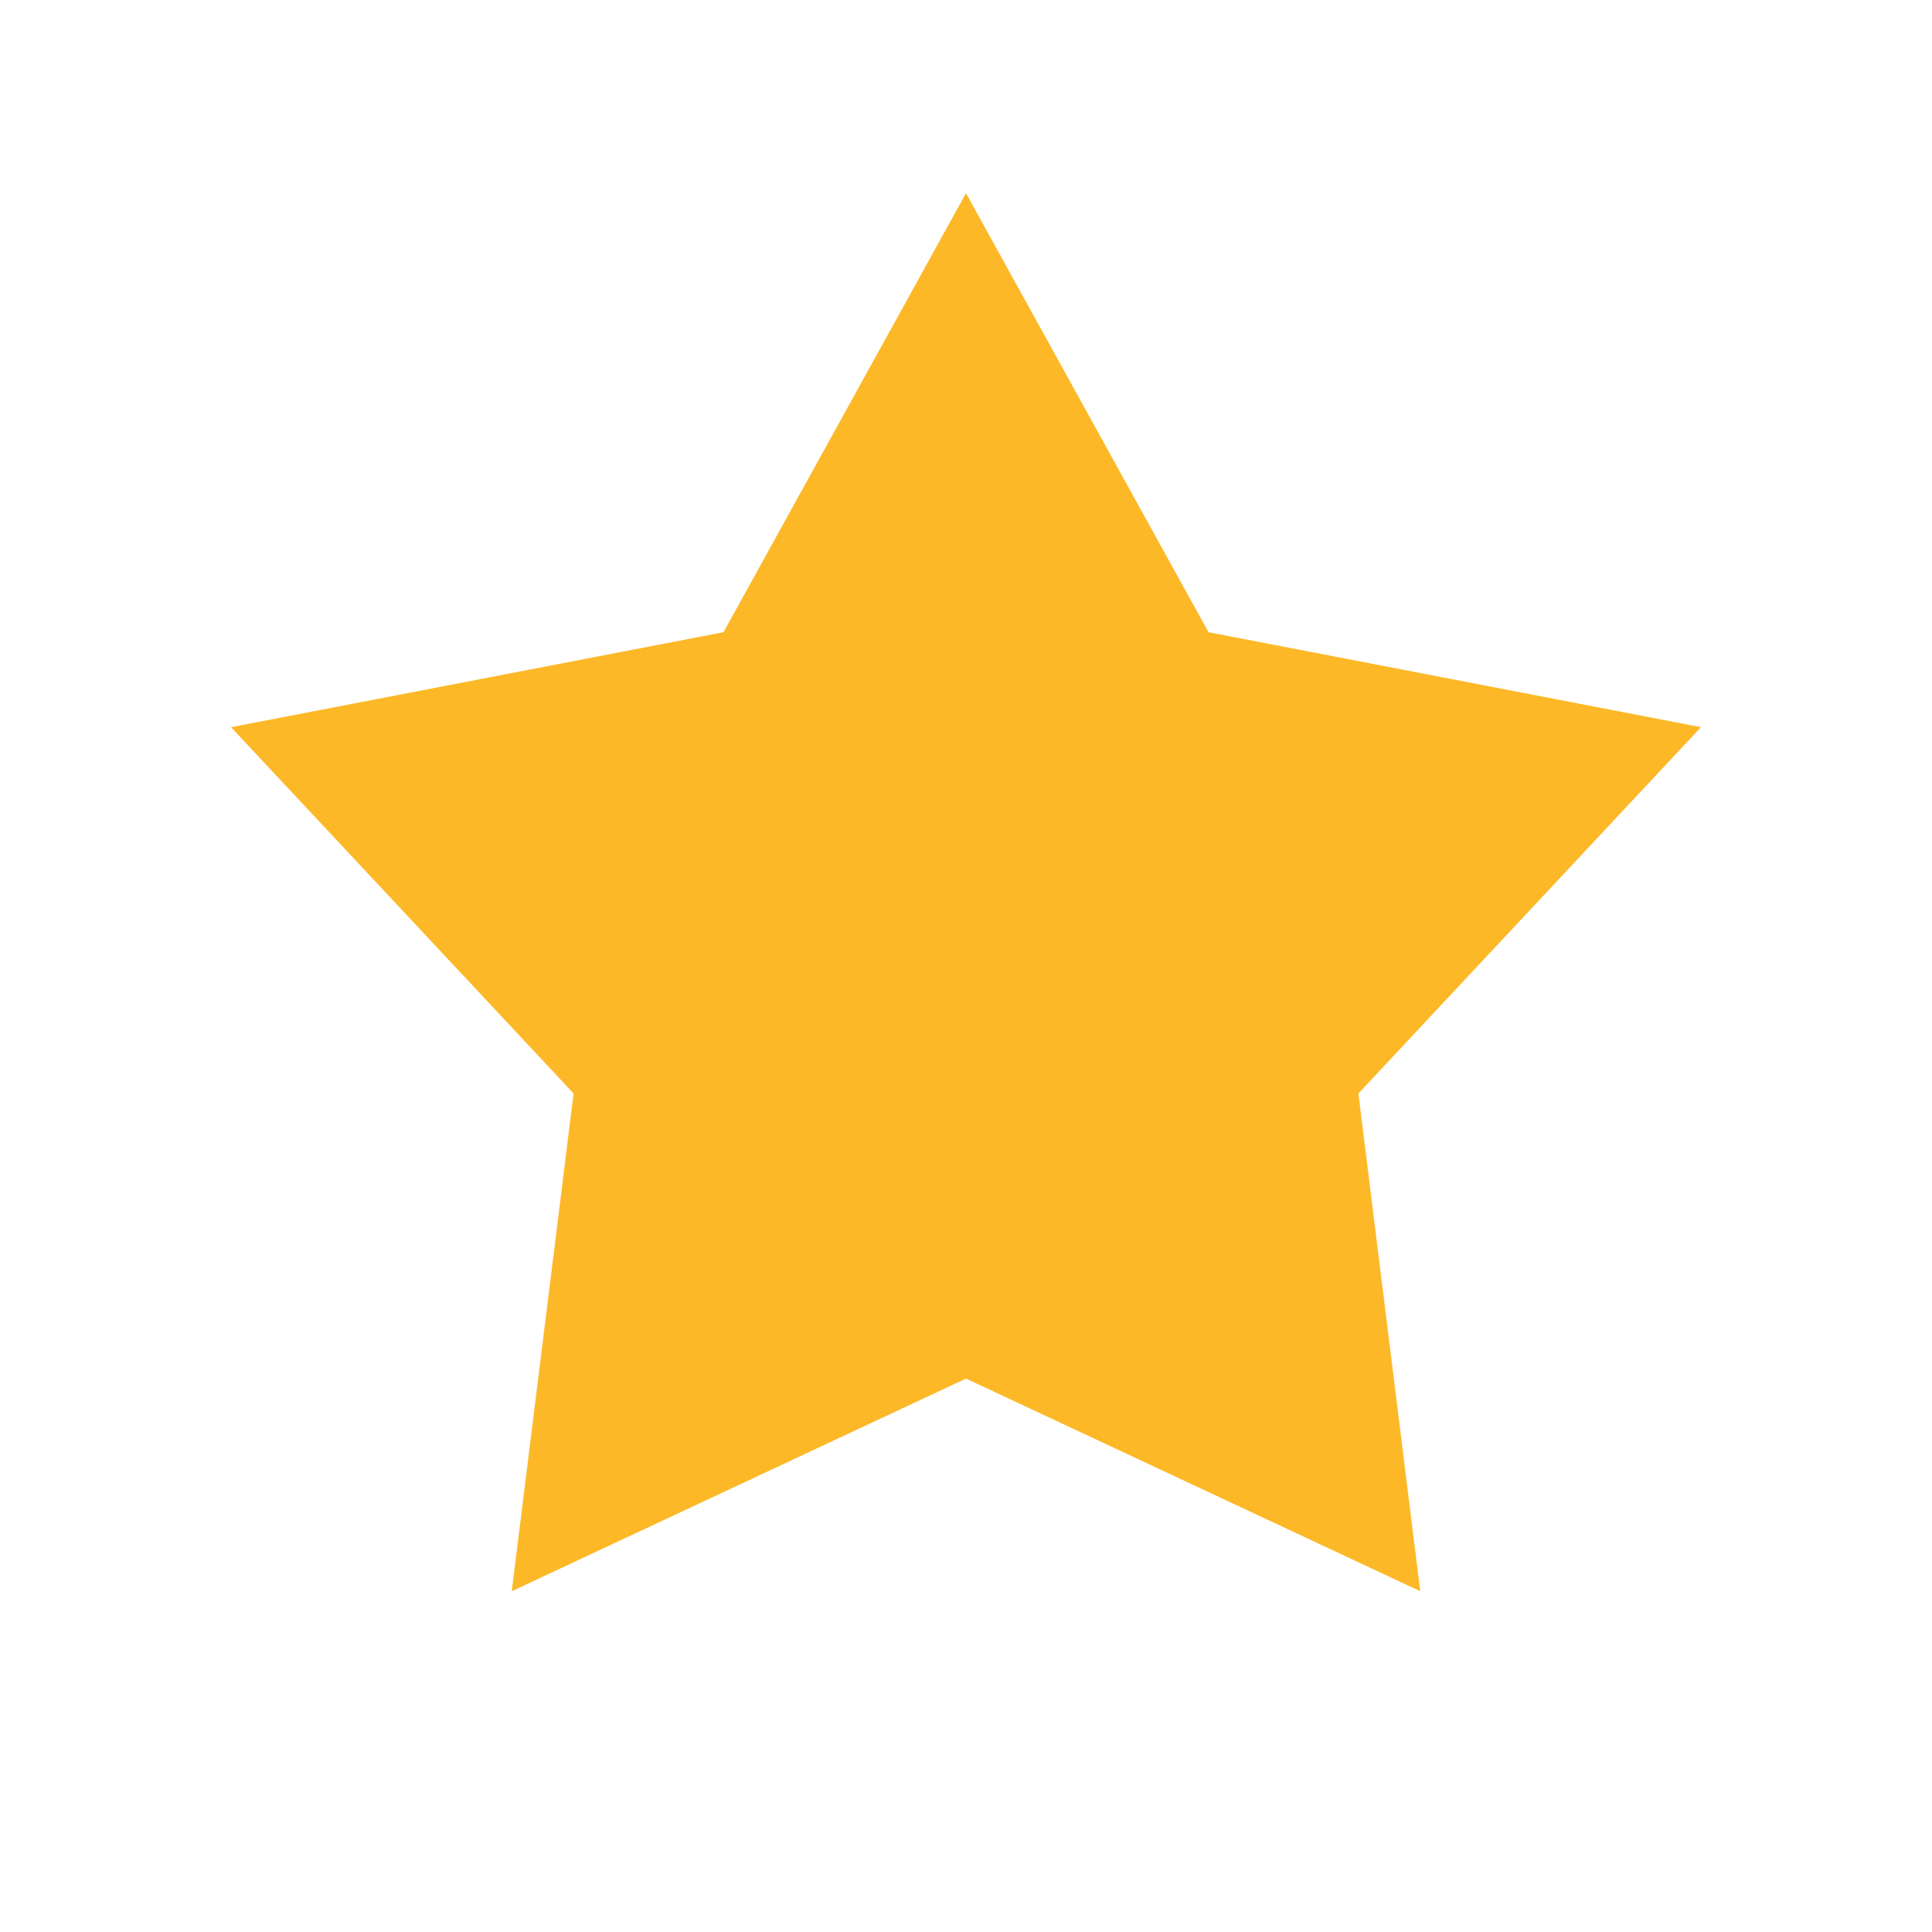 <svg width="250" height="250" viewBox="0 0 250 250" xmlns="http://www.w3.org/2000/svg" xmlns:xlink="http://www.w3.org/1999/xlink">
    <path id="Star" fill="#FCB827" fill-rule="evenodd" stroke="none" d="M 125 25 L 93.619 81.808 L 29.894 94.098 L 74.225 141.498 L 66.221 205.902 L 125 178.388 L 183.779 205.902 L 175.775 141.498 L 220.106 94.098 L 156.381 81.808 Z"/>
</svg>

